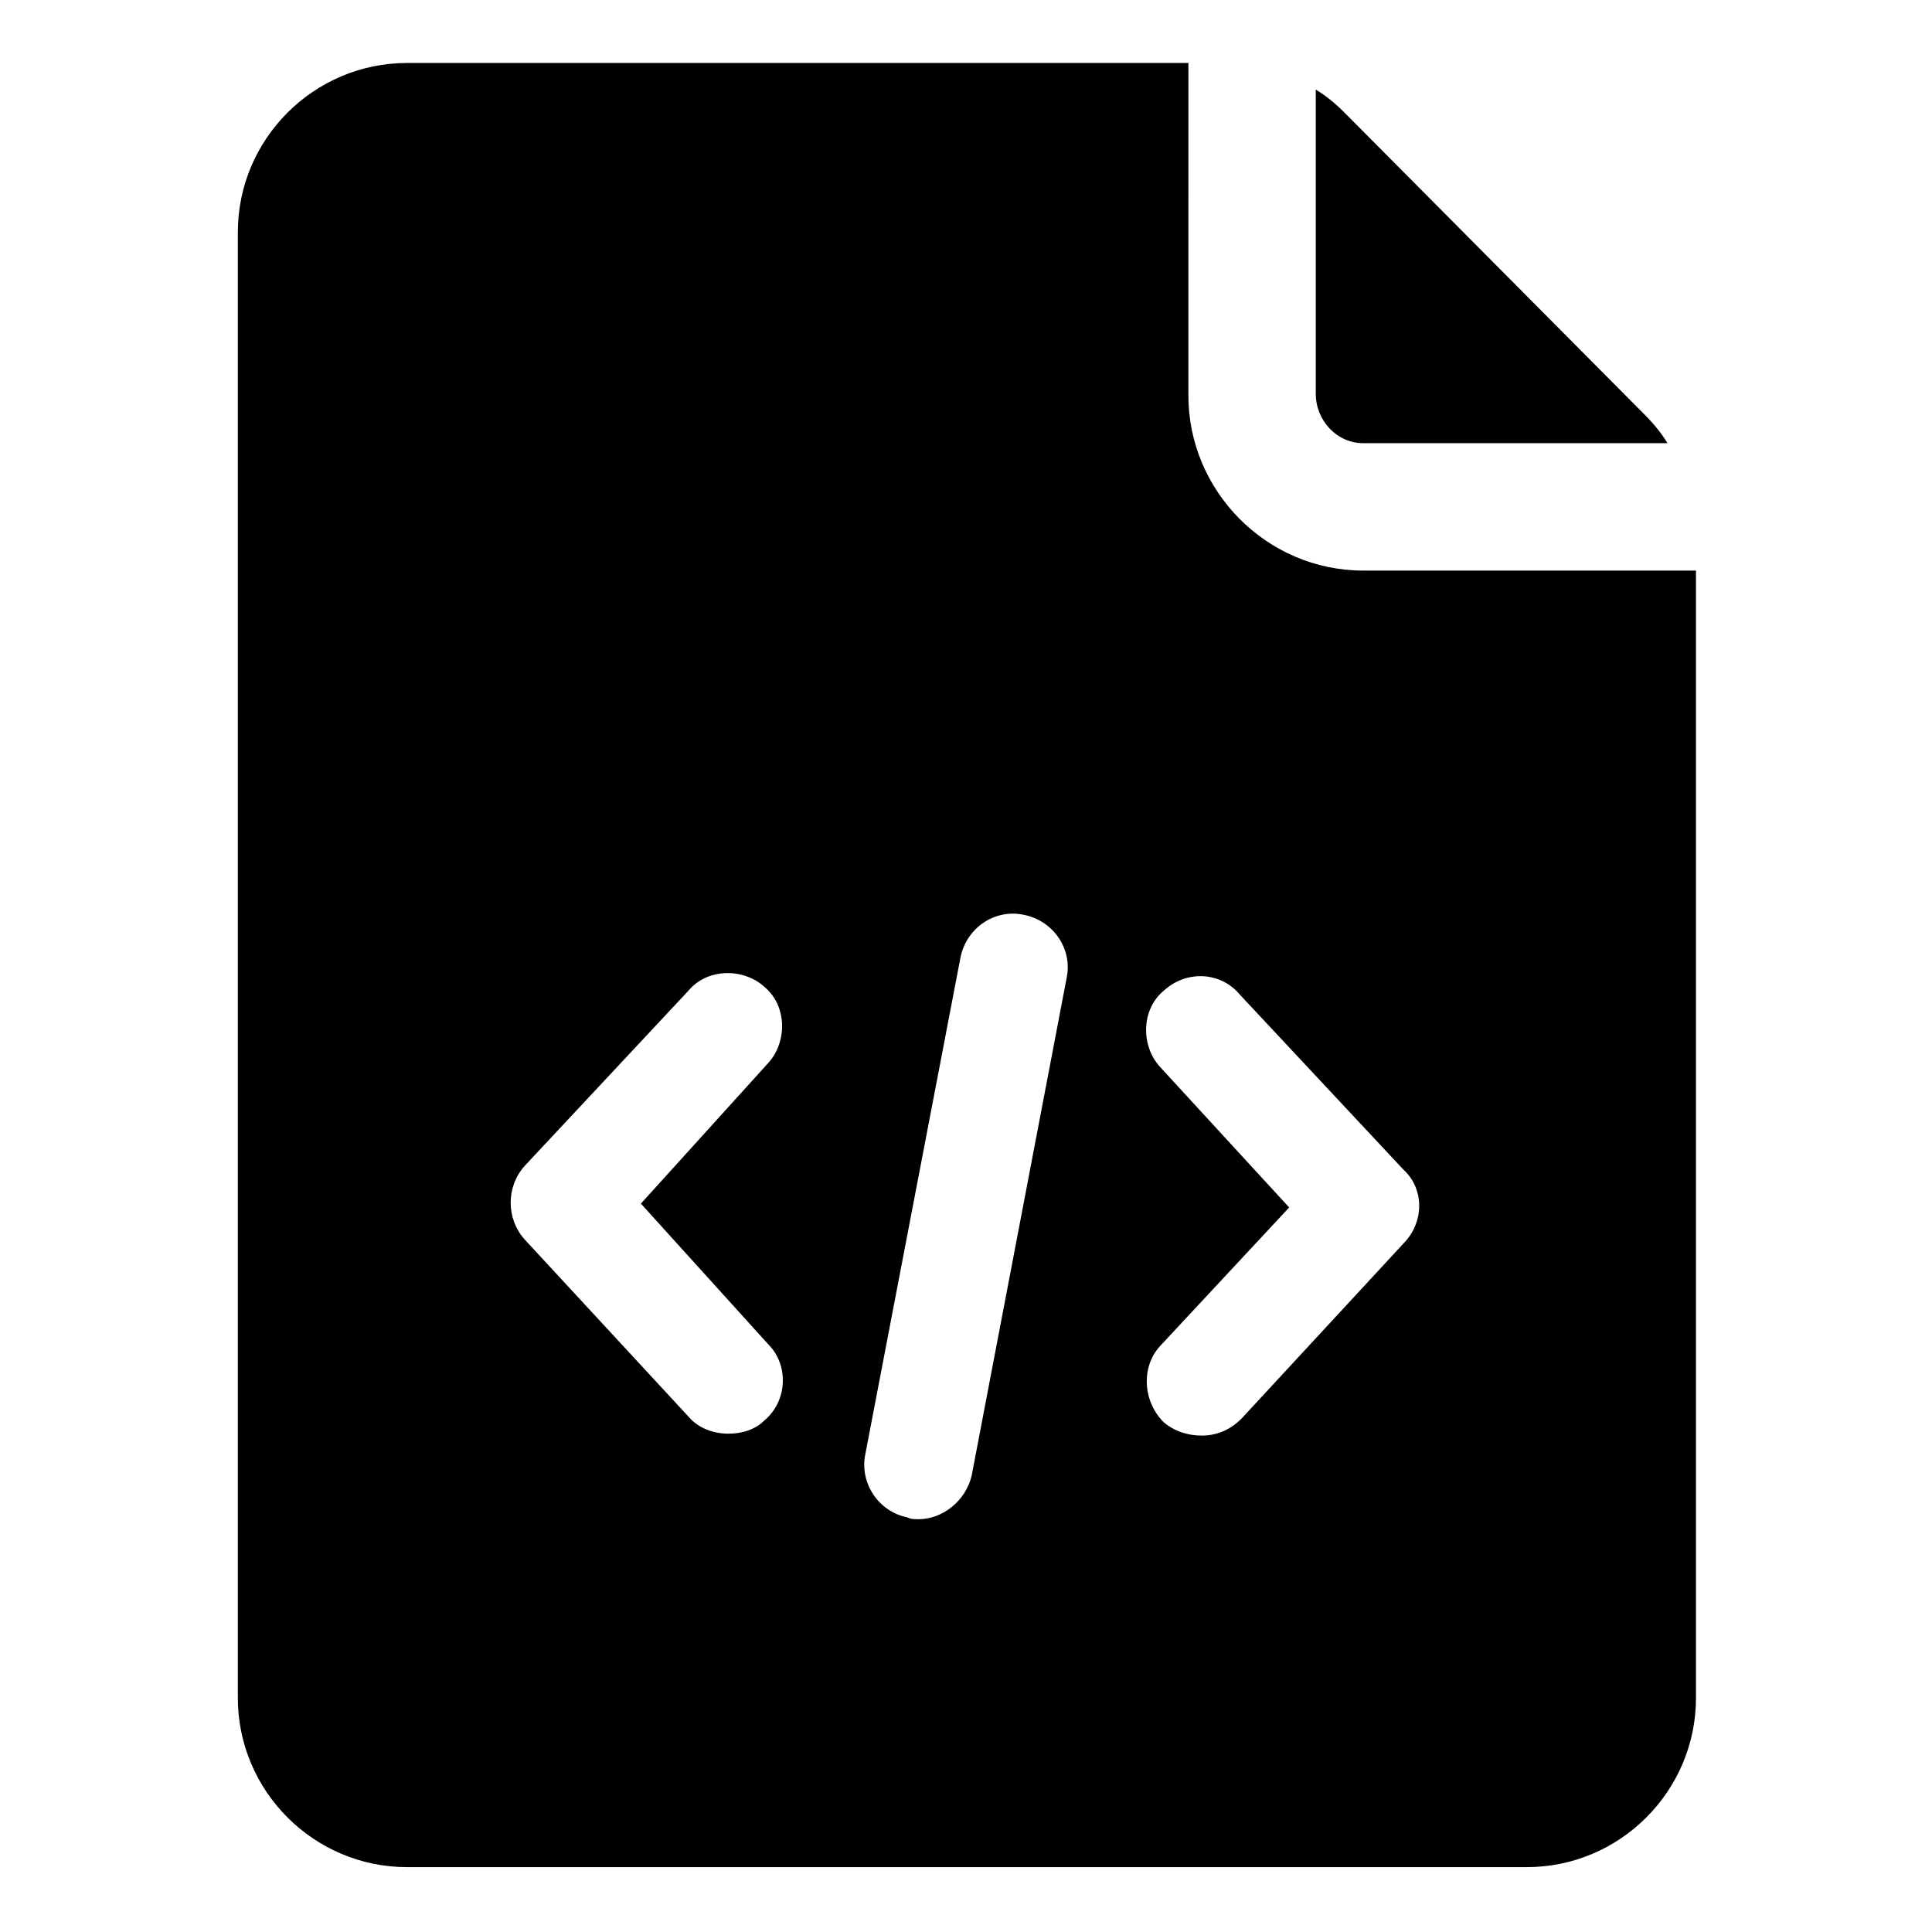 <?xml version="1.0" encoding="UTF-8"?>
<!-- Uploaded to: ICON Repo, www.svgrepo.com, Generator: ICON Repo Mixer Tools -->
<svg fill="#000000" width="800px" height="800px" version="1.1" viewBox="144 144 512 512" xmlns="http://www.w3.org/2000/svg">
 <g>
  <path d="m505.29 261.45h80.609c-1.512-2.519-3.527-5.039-6.047-7.559l-79.598-80.102c-2.519-2.519-5.039-4.535-7.559-6.047v80.609c0 7.055 5.543 13.098 12.594 13.098z"/>
  <path d="m505.29 295.21c-25.695 0-46.352-21.16-46.352-46.352l0.004-88.168h-207.07c-24.688 0-44.84 20.152-44.84 44.84v388.44c0 24.688 20.152 44.84 44.84 44.84h296.74c24.688 0 44.84-20.152 44.84-44.84v-298.76zm-157.69 205.05c5.543 5.543 5.039 15.113-1.008 20.152-2.519 2.519-6.047 3.527-9.574 3.527-4.031 0-8.062-1.512-10.578-4.535l-43.328-46.855c-5.039-5.543-5.039-14.105 0-19.648l43.328-46.352c5.039-6.047 14.609-6.047 20.152-1.008 6.047 5.039 6.047 14.609 1.008 20.152l-33.754 37.281zm53.91 34.762c-1.512 6.551-7.559 11.586-14.105 11.586-1.008 0-2.016 0-3.023-0.504-7.559-1.512-12.594-9.07-11.082-16.625l25.191-131.5c1.508-8.059 9.062-13.098 16.621-11.586 8.062 1.512 13.098 9.07 11.586 16.625zm114.87-61.969-43.328 46.855c-3.023 3.023-6.551 4.535-10.578 4.535-3.527 0-7.055-1.008-10.078-3.527-5.543-5.543-6.047-14.609-1.008-20.152l34.258-36.777-34.258-37.281c-5.039-5.543-5.039-15.113 1.008-20.152 6.047-5.543 15.113-5.039 20.152 1.008l43.328 46.352c5.543 5.035 5.543 13.598 0.504 19.141z"/>
 </g>
</svg>